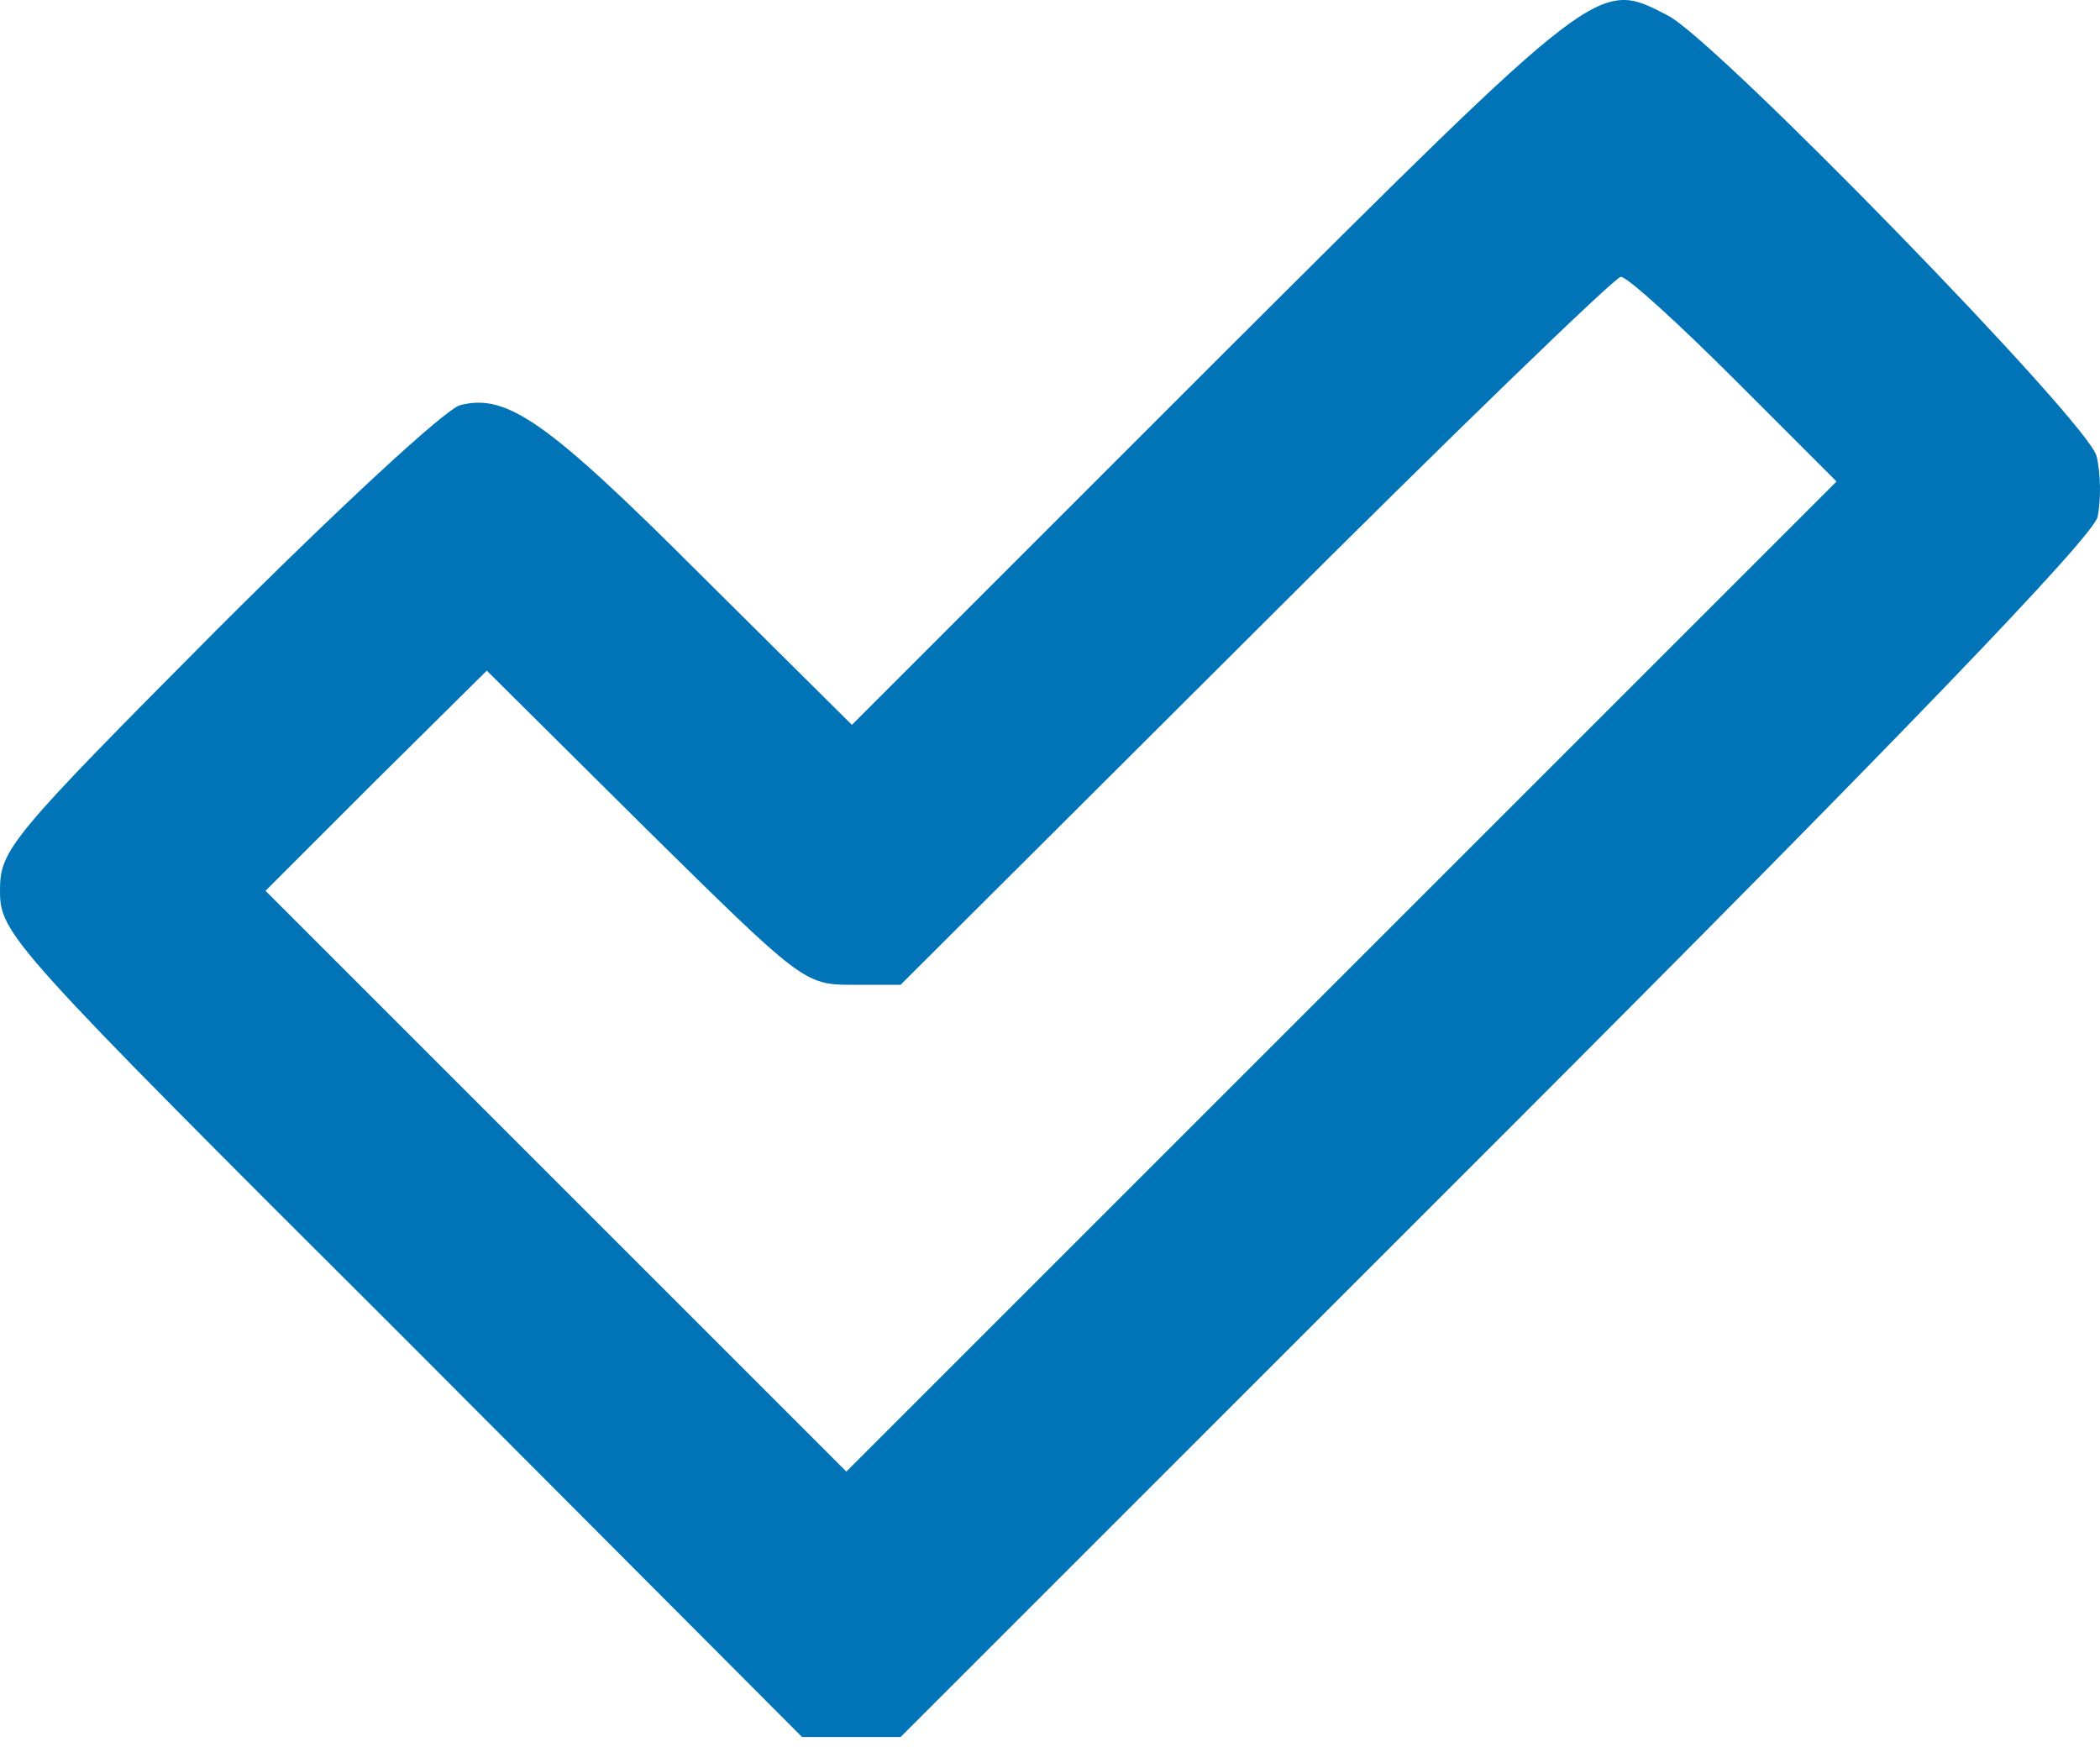 <?xml version="1.0" encoding="UTF-8"?> <svg xmlns="http://www.w3.org/2000/svg" width="119" height="99" viewBox="0 0 119 99" fill="none"> <path d="M68.837 20.517L48.274 41.08L39.622 32.491C31.033 23.902 28.713 22.272 26.08 22.962C25.265 23.15 19.121 28.855 12.288 35.688C0.502 47.537 0 48.164 0 50.484C0 52.929 0.564 53.556 22.758 75.687L45.453 98.444H48.274H51.032L84.761 64.715C107.456 42.02 118.553 30.485 118.866 29.294C119.054 28.353 119.054 26.849 118.803 25.846C118.364 23.965 97.362 2.398 94.541 0.894C90.529 -1.175 90.842 -1.426 68.837 20.517ZM98.303 21.52L104.07 27.288L75.984 55.374L47.96 83.398L31.472 66.91L15.046 50.484L21.316 44.215L27.585 38.008L36.55 46.91C45.39 55.625 45.578 55.813 48.274 55.813H51.032L71.157 35.751C82.191 24.717 91.532 15.689 91.845 15.689C92.222 15.689 95.105 18.323 98.303 21.52Z" fill="#0074B7"></path> </svg> 